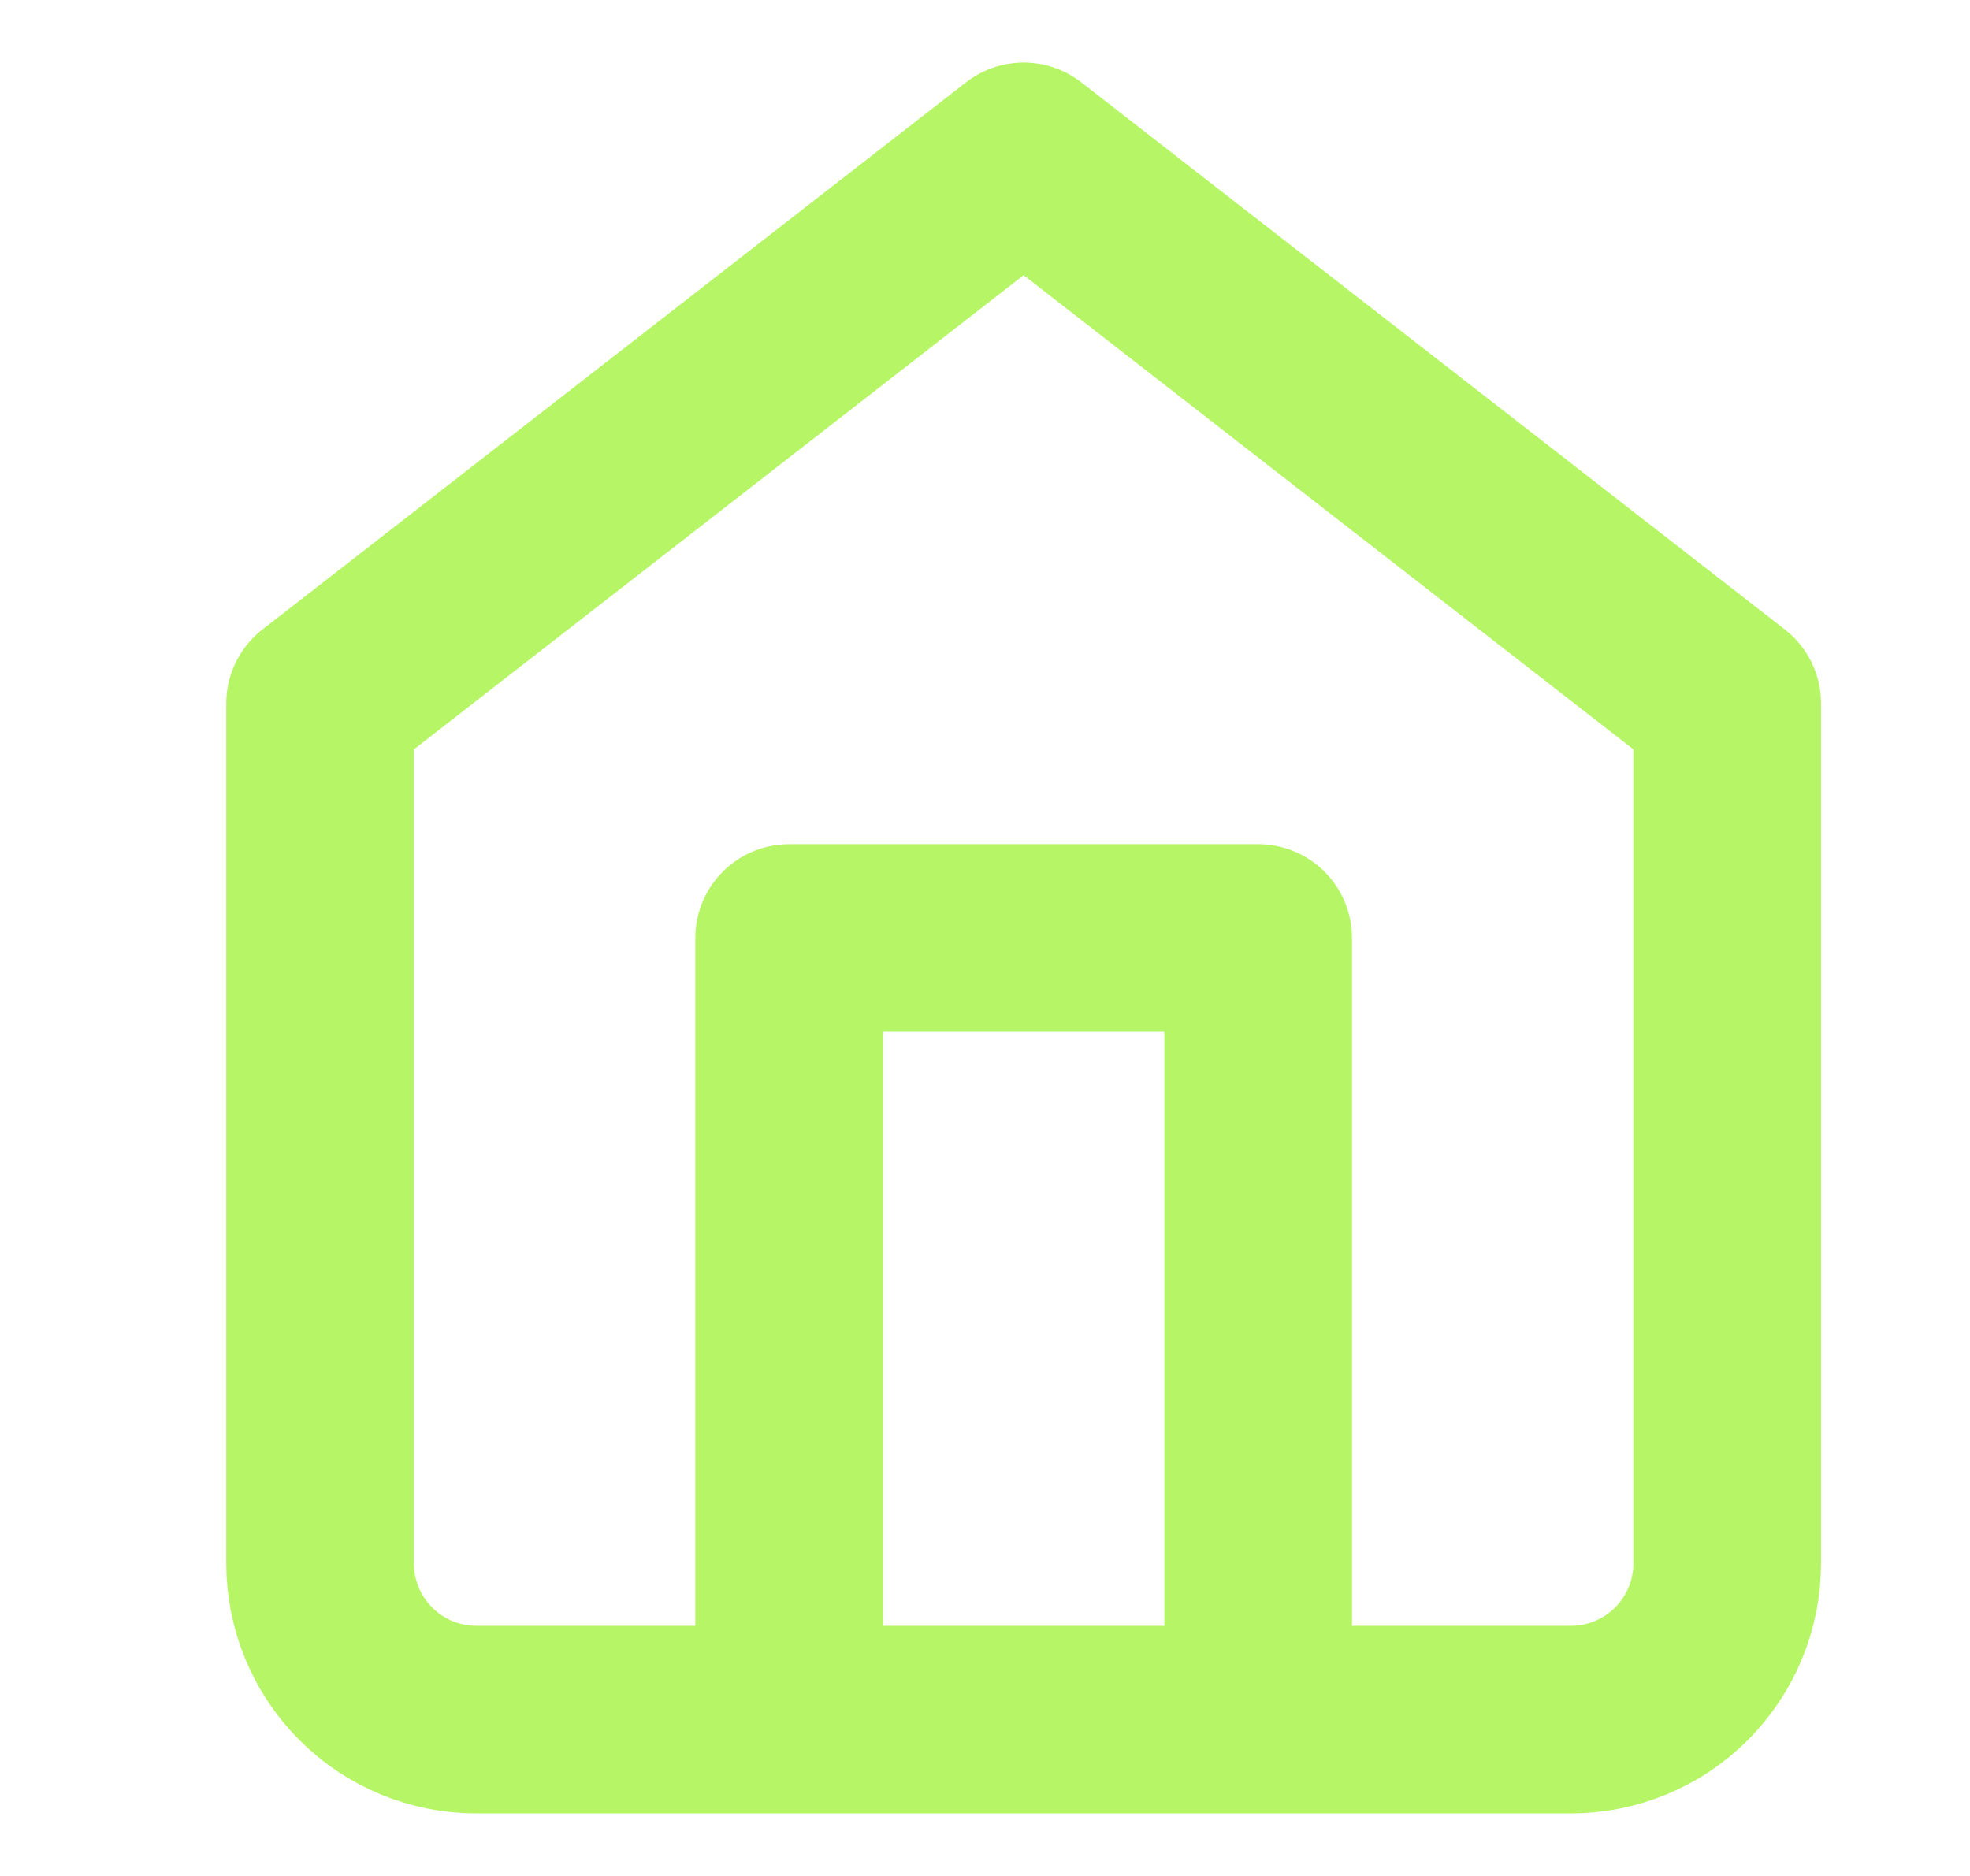 <svg width="21" height="20" viewBox="0 0 21 20" fill="none" xmlns="http://www.w3.org/2000/svg">
<path d="M8.412 18.333V10H13.412V18.333M3.412 7.5L10.912 1.667L18.412 7.5V16.666C18.412 17.108 18.236 17.532 17.924 17.845C17.611 18.158 17.187 18.333 16.745 18.333H5.078C4.636 18.333 4.212 18.158 3.9 17.845C3.587 17.532 3.412 17.108 3.412 16.666V7.5Z" stroke="#B6F566" stroke-width="2" stroke-linecap="round" stroke-linejoin="round"/>
</svg>
